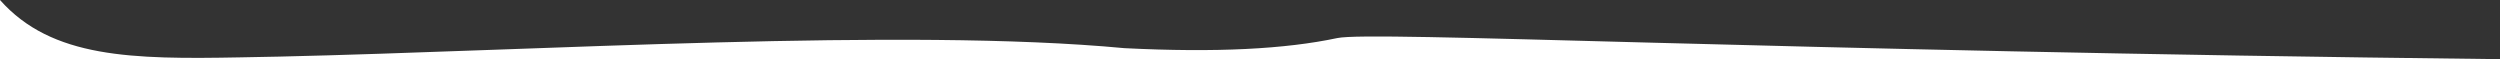 <svg xmlns="http://www.w3.org/2000/svg" width="1920" height="45.448" viewBox="0 0 1920 45.448"><rect x="0" y="0" width="1920" height="45.448" fill="#333333" stroke="none"/><g id="_2-Column-Page-with-Ads" data-name="2-Column-Page-with-Ads" transform="translate(0 -.552)"><g id="_2-Column-Page-with-Ads-01" data-name="2-Column-Page-with-Ads-01" transform="translate(0 -543)"><path id="Cover-Shape-Header-IN" d="M1920 589H0v-45.448c39.672 44.757 101.612 45.607 184.5 44.055l22.1-.432 7.46-.138c199.385-4.494 480.66-22.381 649.48-6.5 70.5 3.557 123.636.711 163.462-7.743 26.551-5.636 324.217 9.767 893 16.21z" fill="#fff" fill-rule="evenodd"/></g></g></svg>
